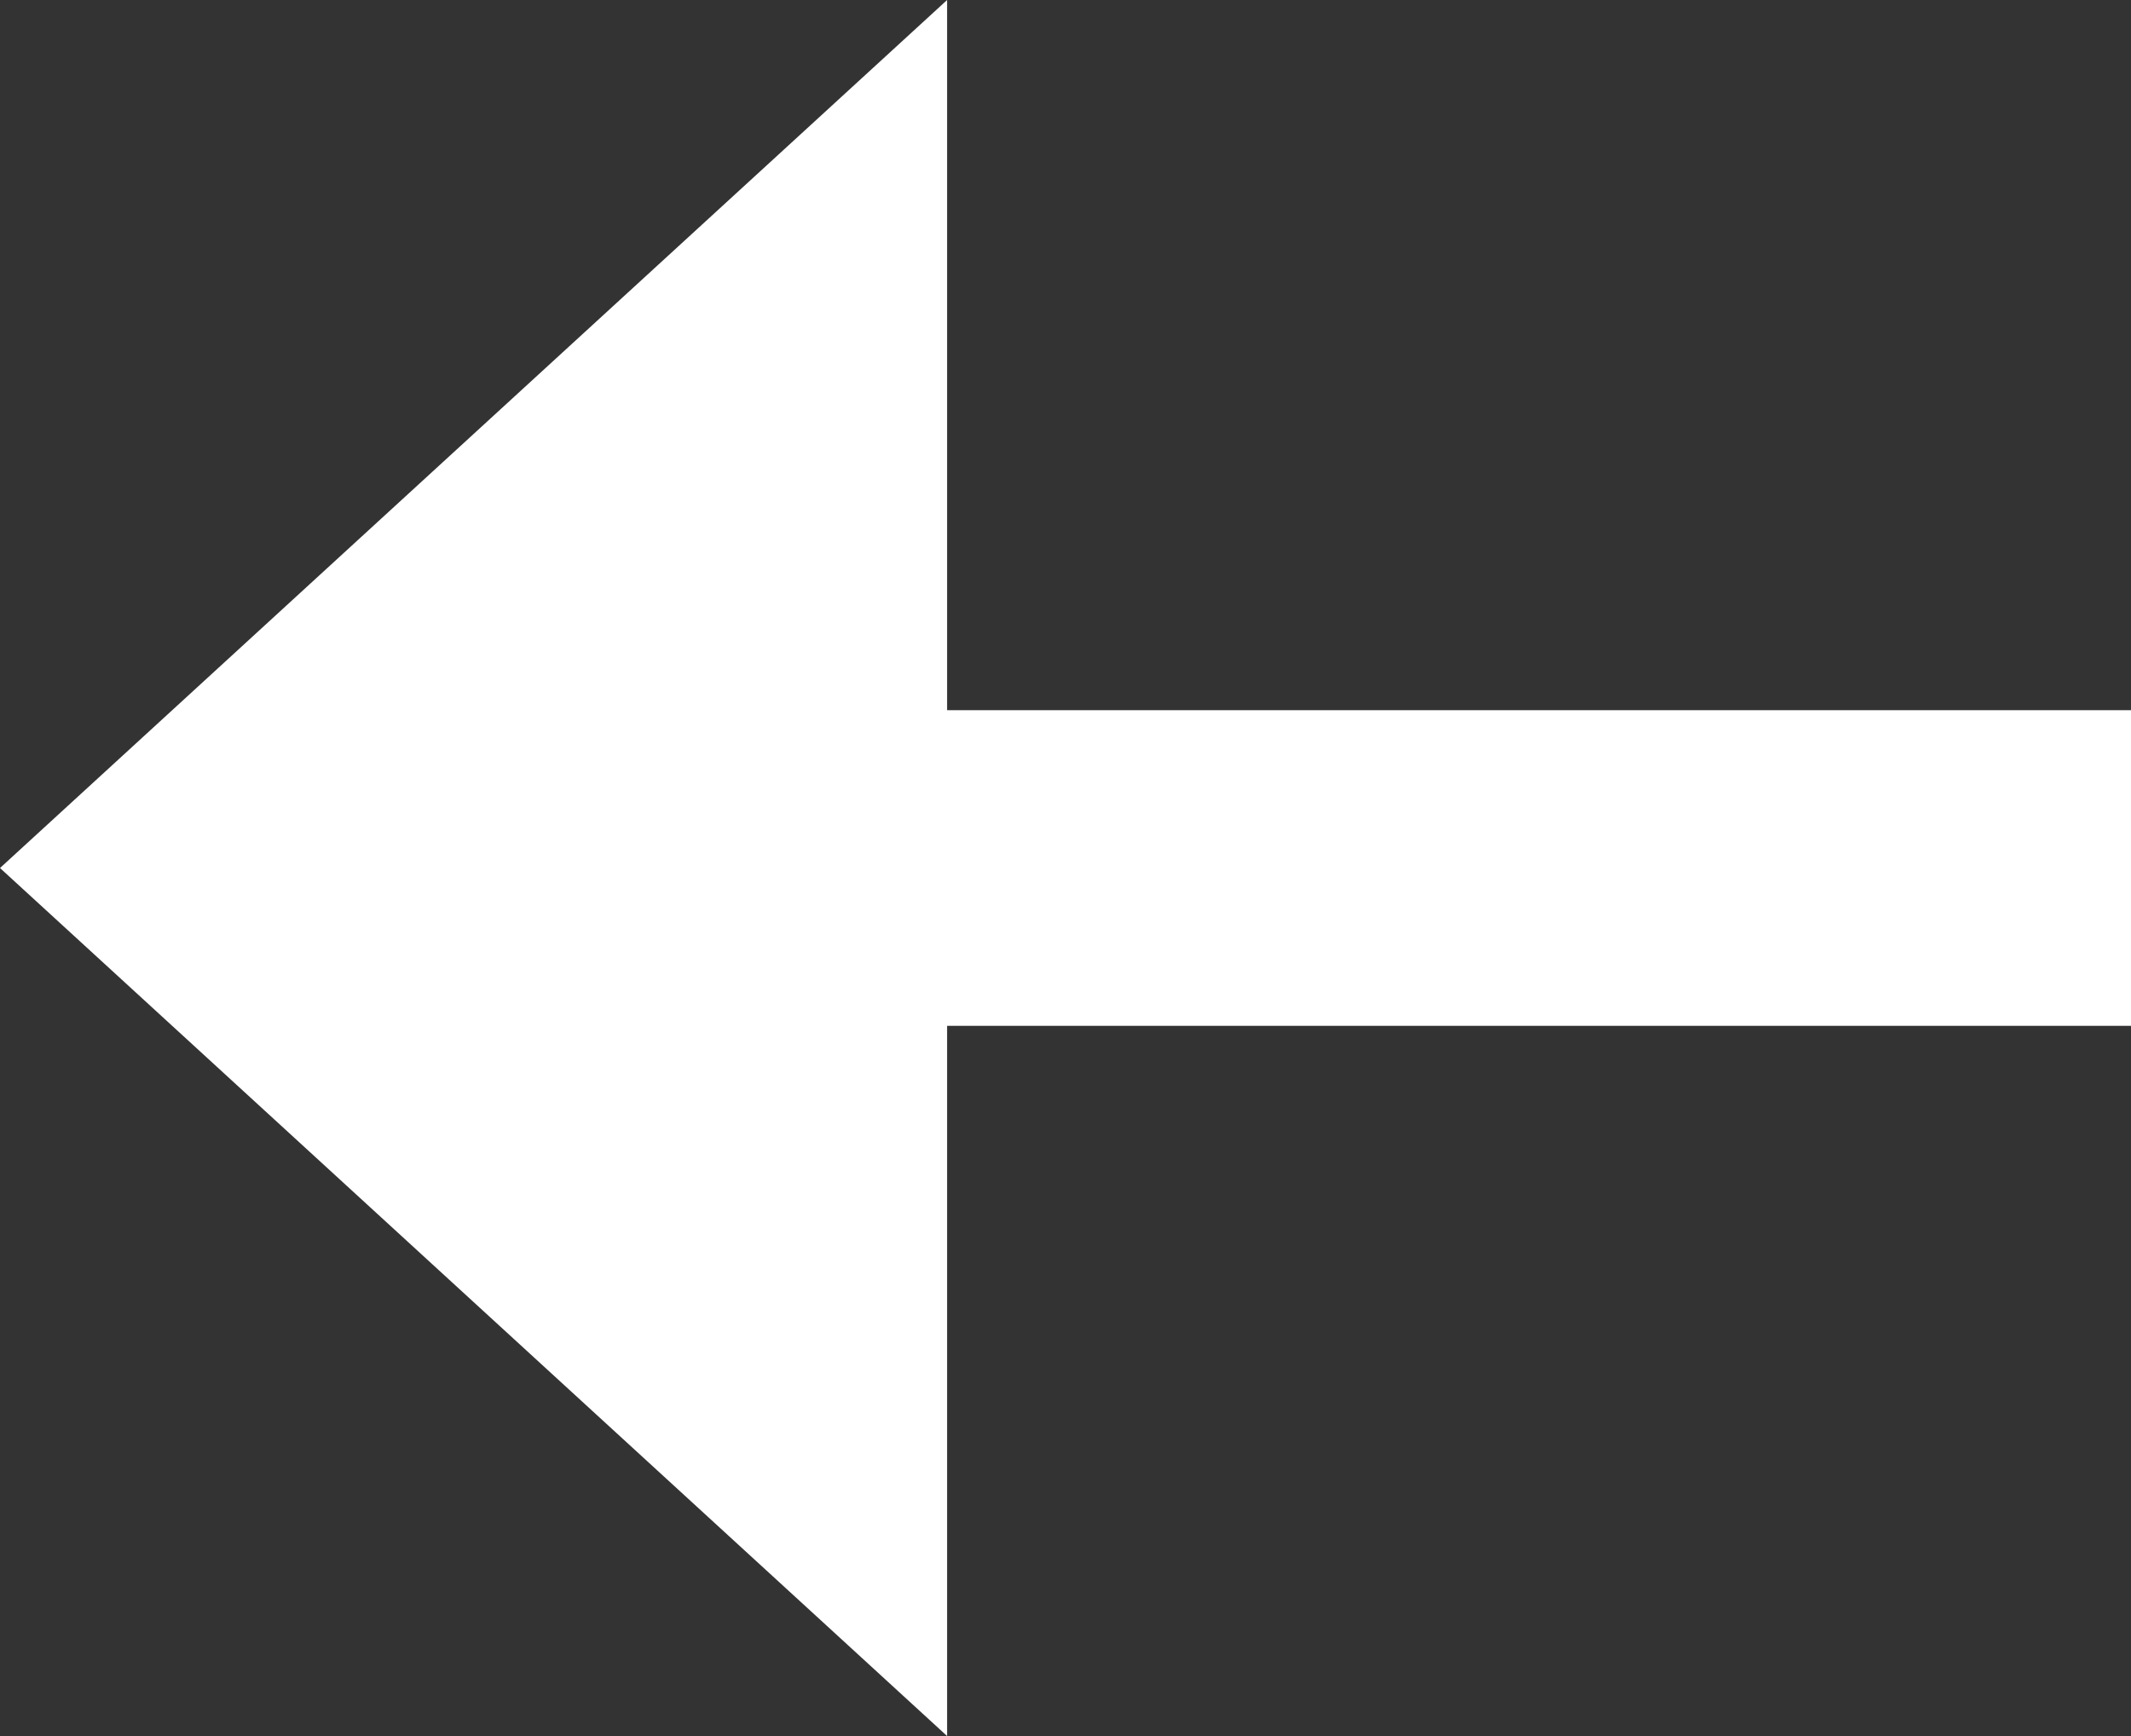 <svg xmlns="http://www.w3.org/2000/svg" width="13.5" height="11" viewBox="0 0 13.5 11"><rect x="0" y="0" width="13.5" height="11" fill="#333333" stroke="none"/><path d="M5.5,0,11,6H0Z" transform="translate(0 11) rotate(-90)" fill="#fff"/><rect width="9" height="2" transform="translate(4.5 4.5)" fill="#fff"/></svg>